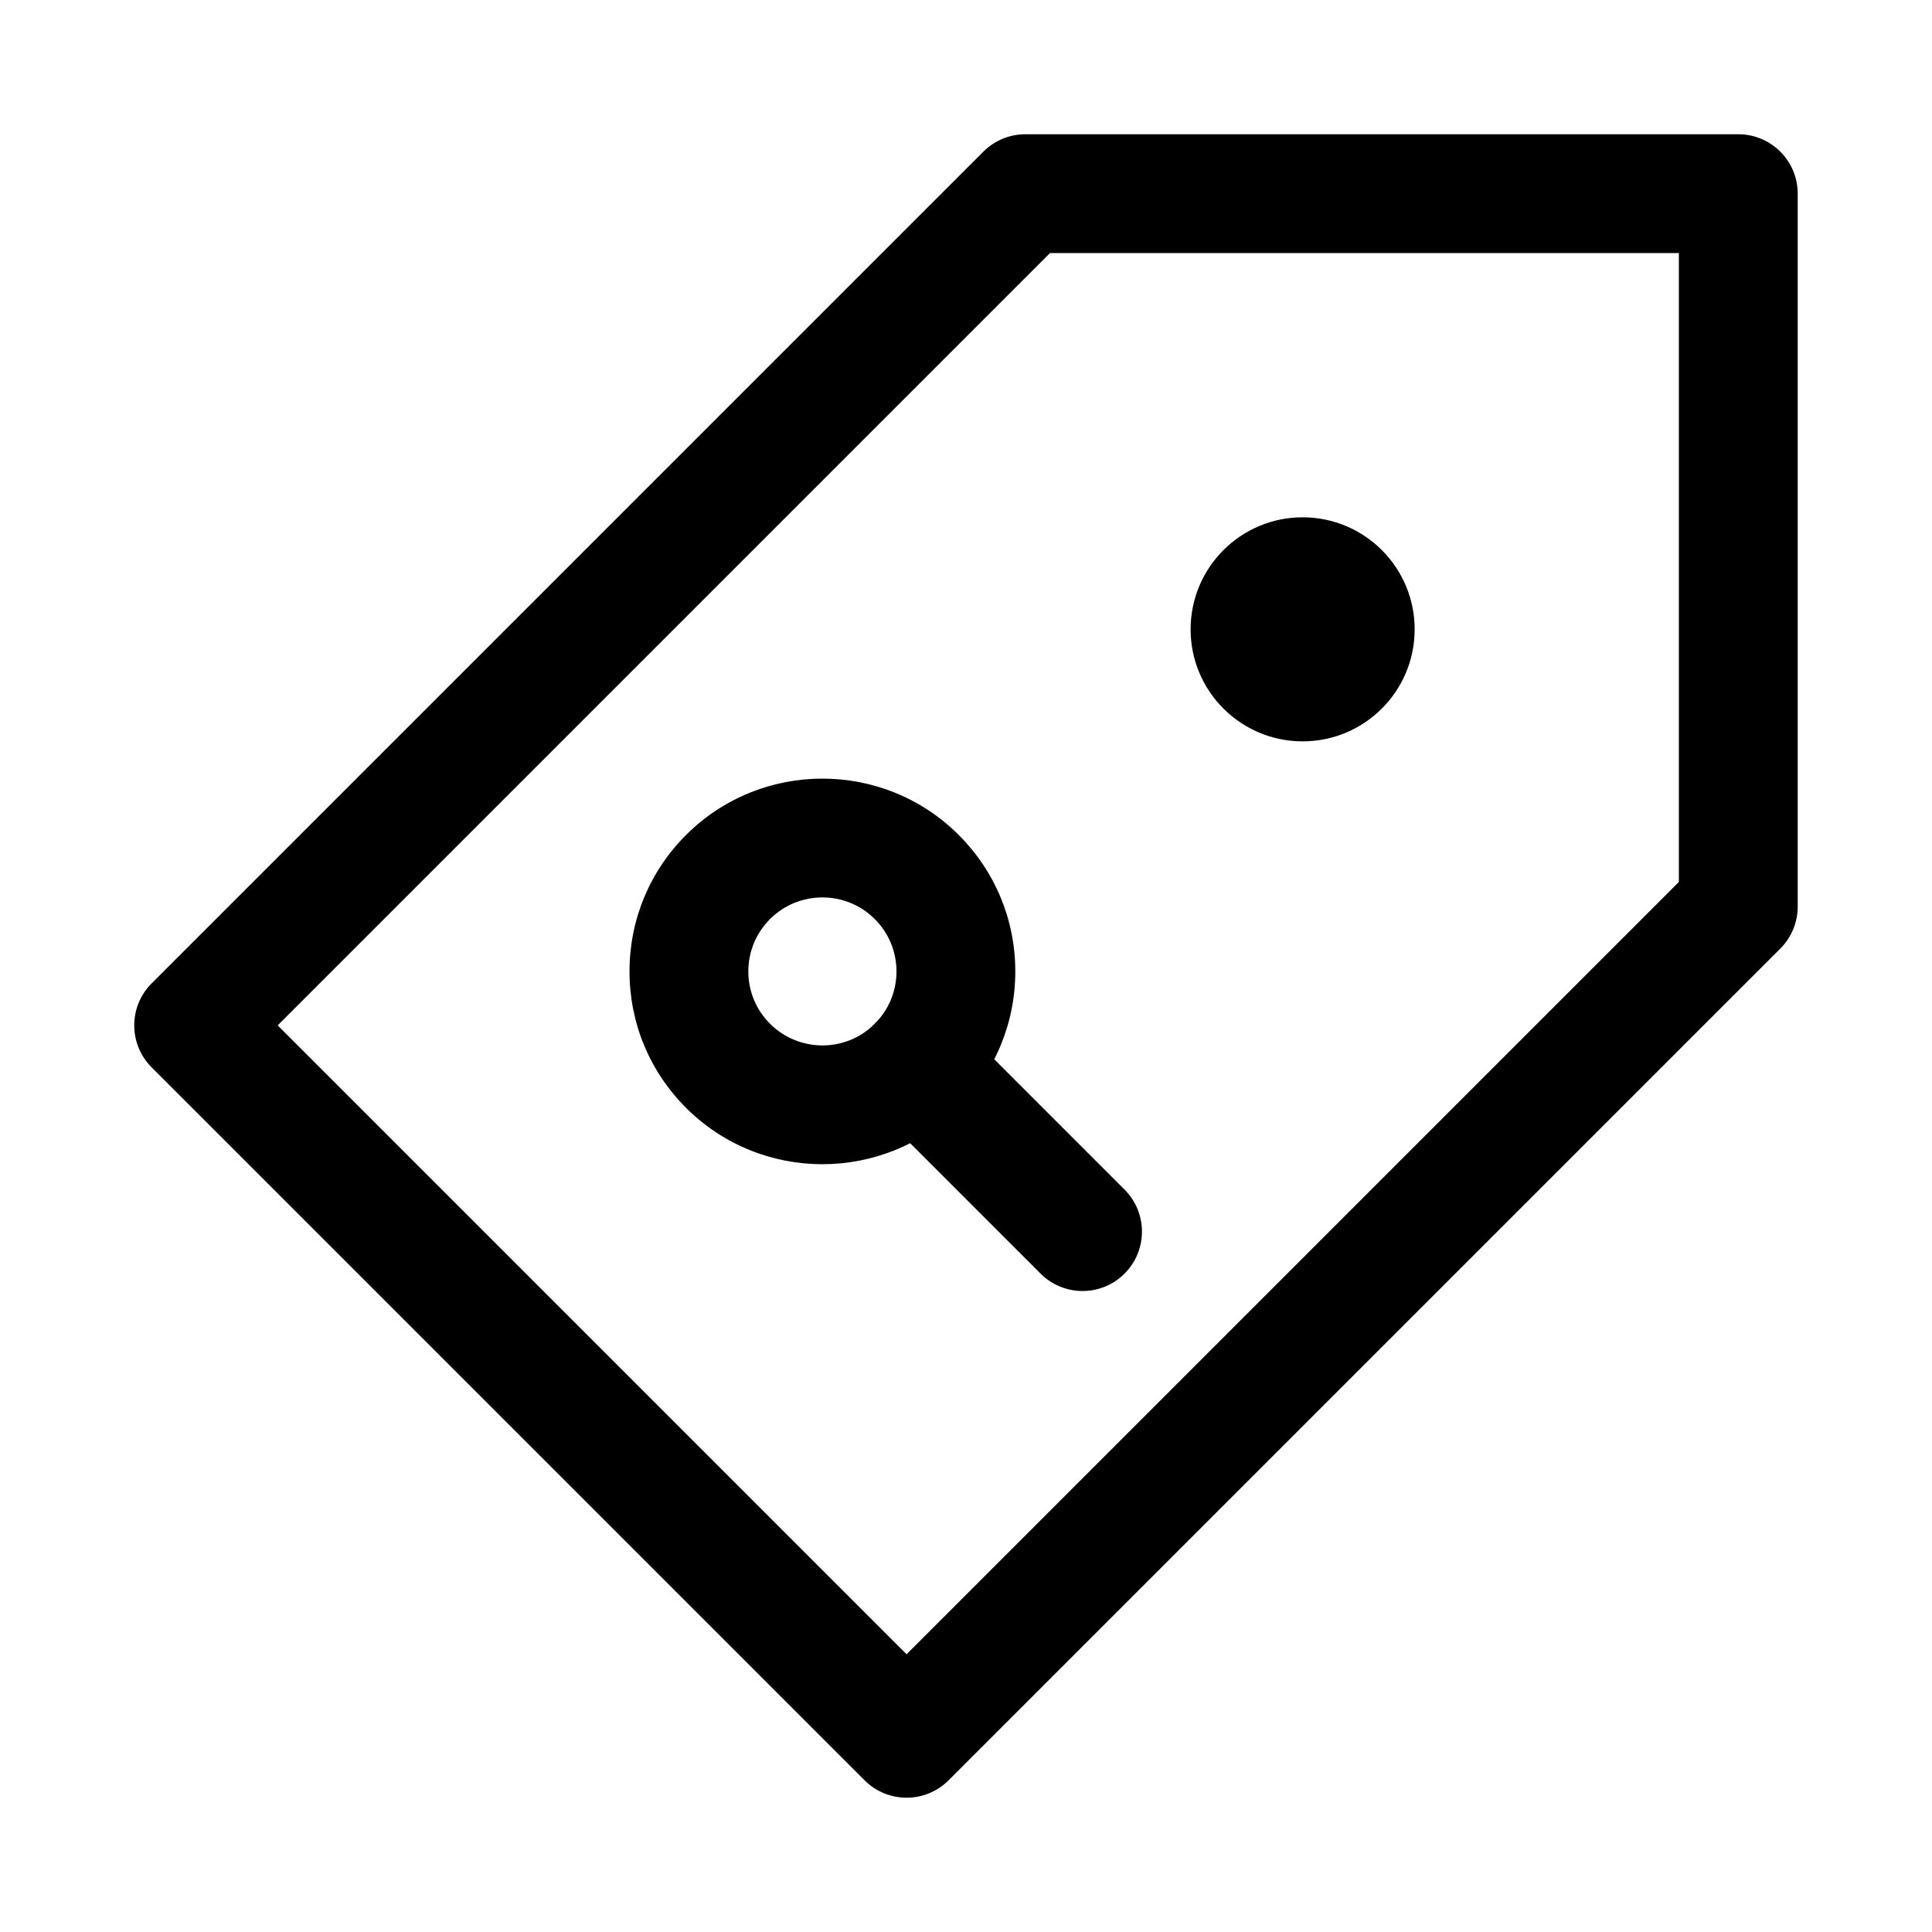 <?xml version="1.0" encoding="UTF-8"?>
<!-- Uploaded to: ICON Repo, www.iconrepo.com, Generator: ICON Repo Mixer Tools -->
<svg fill="#000000" width="800px" height="800px" version="1.1" viewBox="144 144 512 512" xmlns="http://www.w3.org/2000/svg">
 <g>
  <path d="m361.95 452.53c-13.094 0-26.184-4.981-36.148-14.953-9.656-9.648-14.977-22.484-14.977-36.141 0-13.652 5.32-26.492 14.977-36.148 19.926-19.918 52.344-19.934 72.285 0v0.008c9.656 9.648 14.977 22.484 14.977 36.141 0 13.652-5.32 26.492-14.977 36.148-9.961 9.957-23.051 14.938-36.137 14.945zm0-70.703c-5.027 0-10.055 1.906-13.883 5.734-3.707 3.707-5.75 8.633-5.75 13.875 0 5.242 2.043 10.172 5.75 13.867 7.656 7.648 20.102 7.672 27.758 0.008 3.707-3.707 5.75-8.633 5.75-13.875 0-5.242-2.043-10.172-5.75-13.867v-0.008c-3.828-3.828-8.855-5.734-13.875-5.734z"/>
  <path d="m430.89 486.13c-4.027 0-8.055-1.539-11.133-4.613l-43.934-43.941c-6.148-6.148-6.148-16.121 0-22.262 6.148-6.148 16.113-6.148 22.262 0l43.934 43.941c6.148 6.148 6.148 16.121 0 22.262-3.07 3.078-7.102 4.613-11.129 4.613z"/>
  <path d="m384.25 620.41c-4.027 0-8.055-1.539-11.133-4.613l-188.93-188.93c-6.148-6.148-6.148-16.113 0-22.262l220.42-220.42c2.953-2.949 6.957-4.609 11.133-4.609h188.93c8.695 0 15.742 7.051 15.742 15.742v188.93c0 4.176-1.66 8.18-4.613 11.133l-220.42 220.42c-3.07 3.074-7.102 4.609-11.129 4.609zm-166.66-204.67 166.66 166.66 204.67-204.67v-166.66h-166.66z"/>
  <path d="m518.9 310.78c0 16.398-13.293 29.688-29.688 29.688-16.395 0-29.688-13.289-29.688-29.688 0-16.395 13.293-29.688 29.688-29.688 16.395 0 29.688 13.293 29.688 29.688"/>
 </g>
</svg>